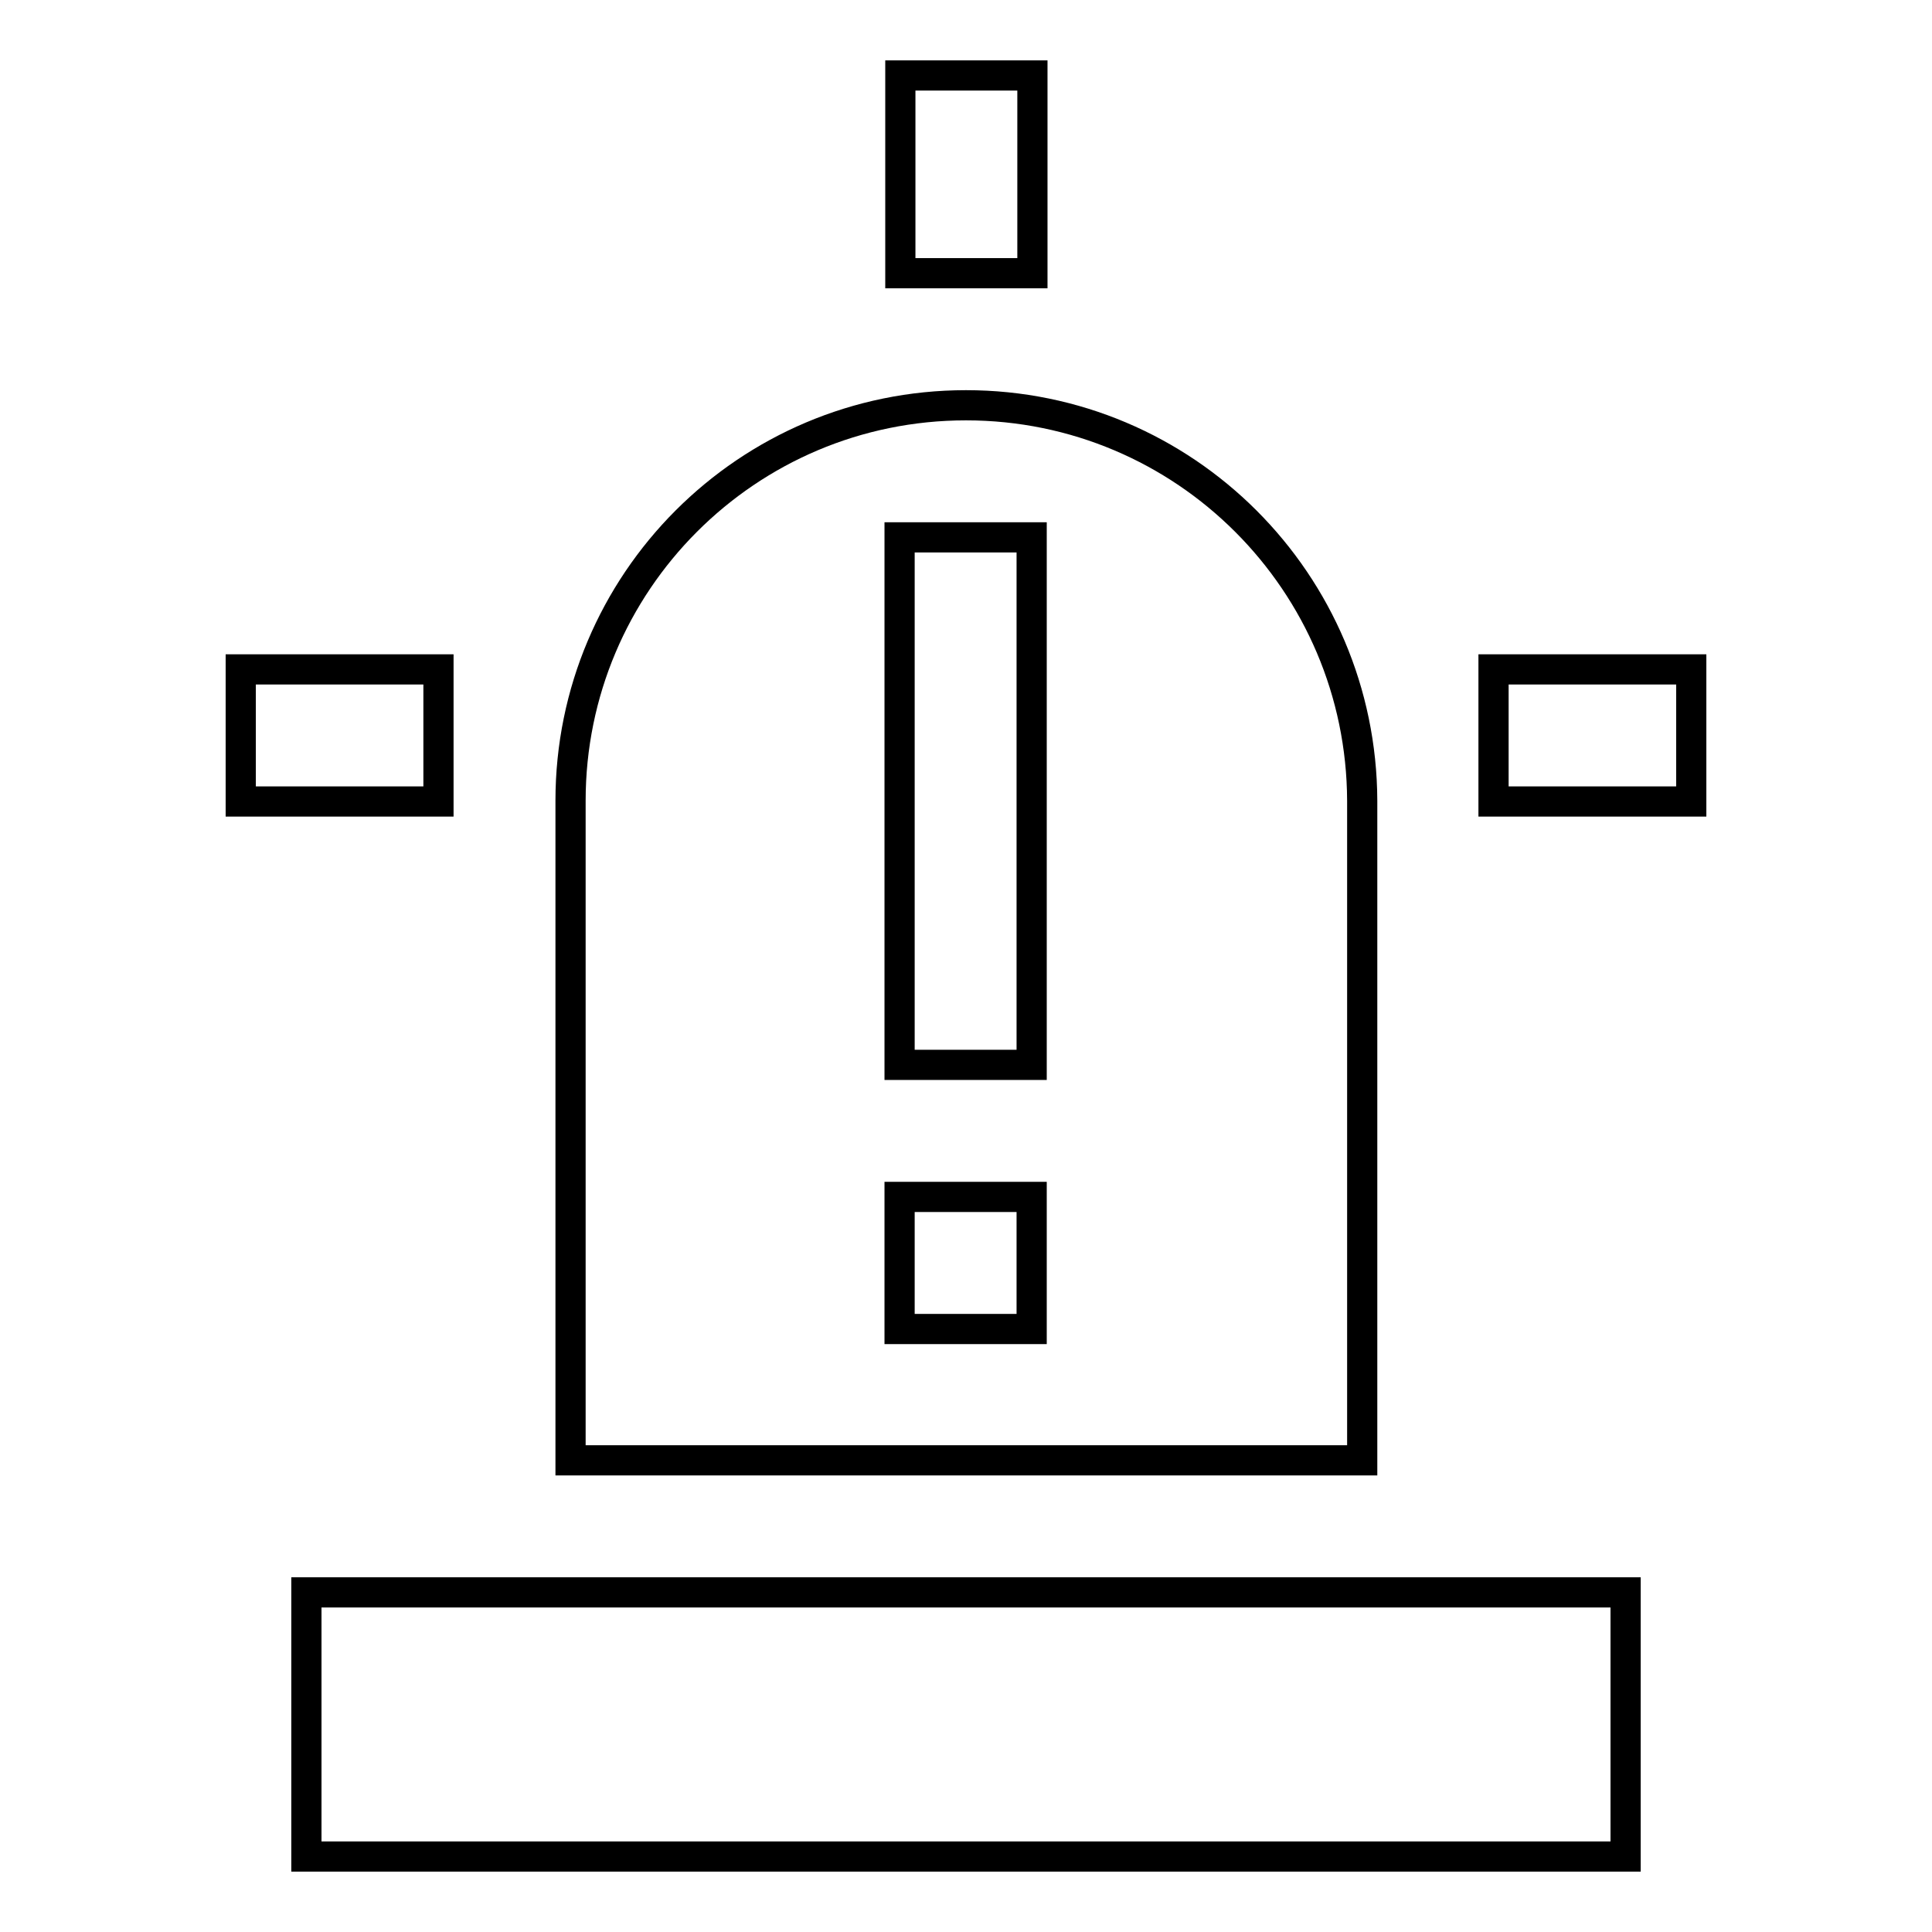 <?xml version="1.0" encoding="utf-8"?>
<!-- Svg Vector Icons : http://www.onlinewebfonts.com/icon -->
<!DOCTYPE svg PUBLIC "-//W3C//DTD SVG 1.1//EN" "http://www.w3.org/Graphics/SVG/1.1/DTD/svg11.dtd">
<svg version="1.1" xmlns="http://www.w3.org/2000/svg" xmlns:xlink="http://www.w3.org/1999/xlink" x="0px" y="0px" viewBox="0 0 256 256" enable-background="new 0 0 256 256" xml:space="preserve">
<g> <path stroke-width="4" fill-opacity="0" stroke="#000000"  d="M40.6,211h174.8v35H40.6V211z M119.3,10h17.5v26.2h-17.5V10z M31.9,88.7h26.2v17.5H31.9V88.7z M197.9,88.7 h26.2v17.5h-26.2V88.7z M128,53.7c-29,0-52.4,23.5-52.4,52.4v87.4h104.9v-87.4C180.4,77.2,157,53.7,128,53.7z M136.7,176.1h-17.5 v-17.5h17.5V176.1z M136.7,141.1h-17.5V71.2h17.5V141.1z"/></g>
</svg>